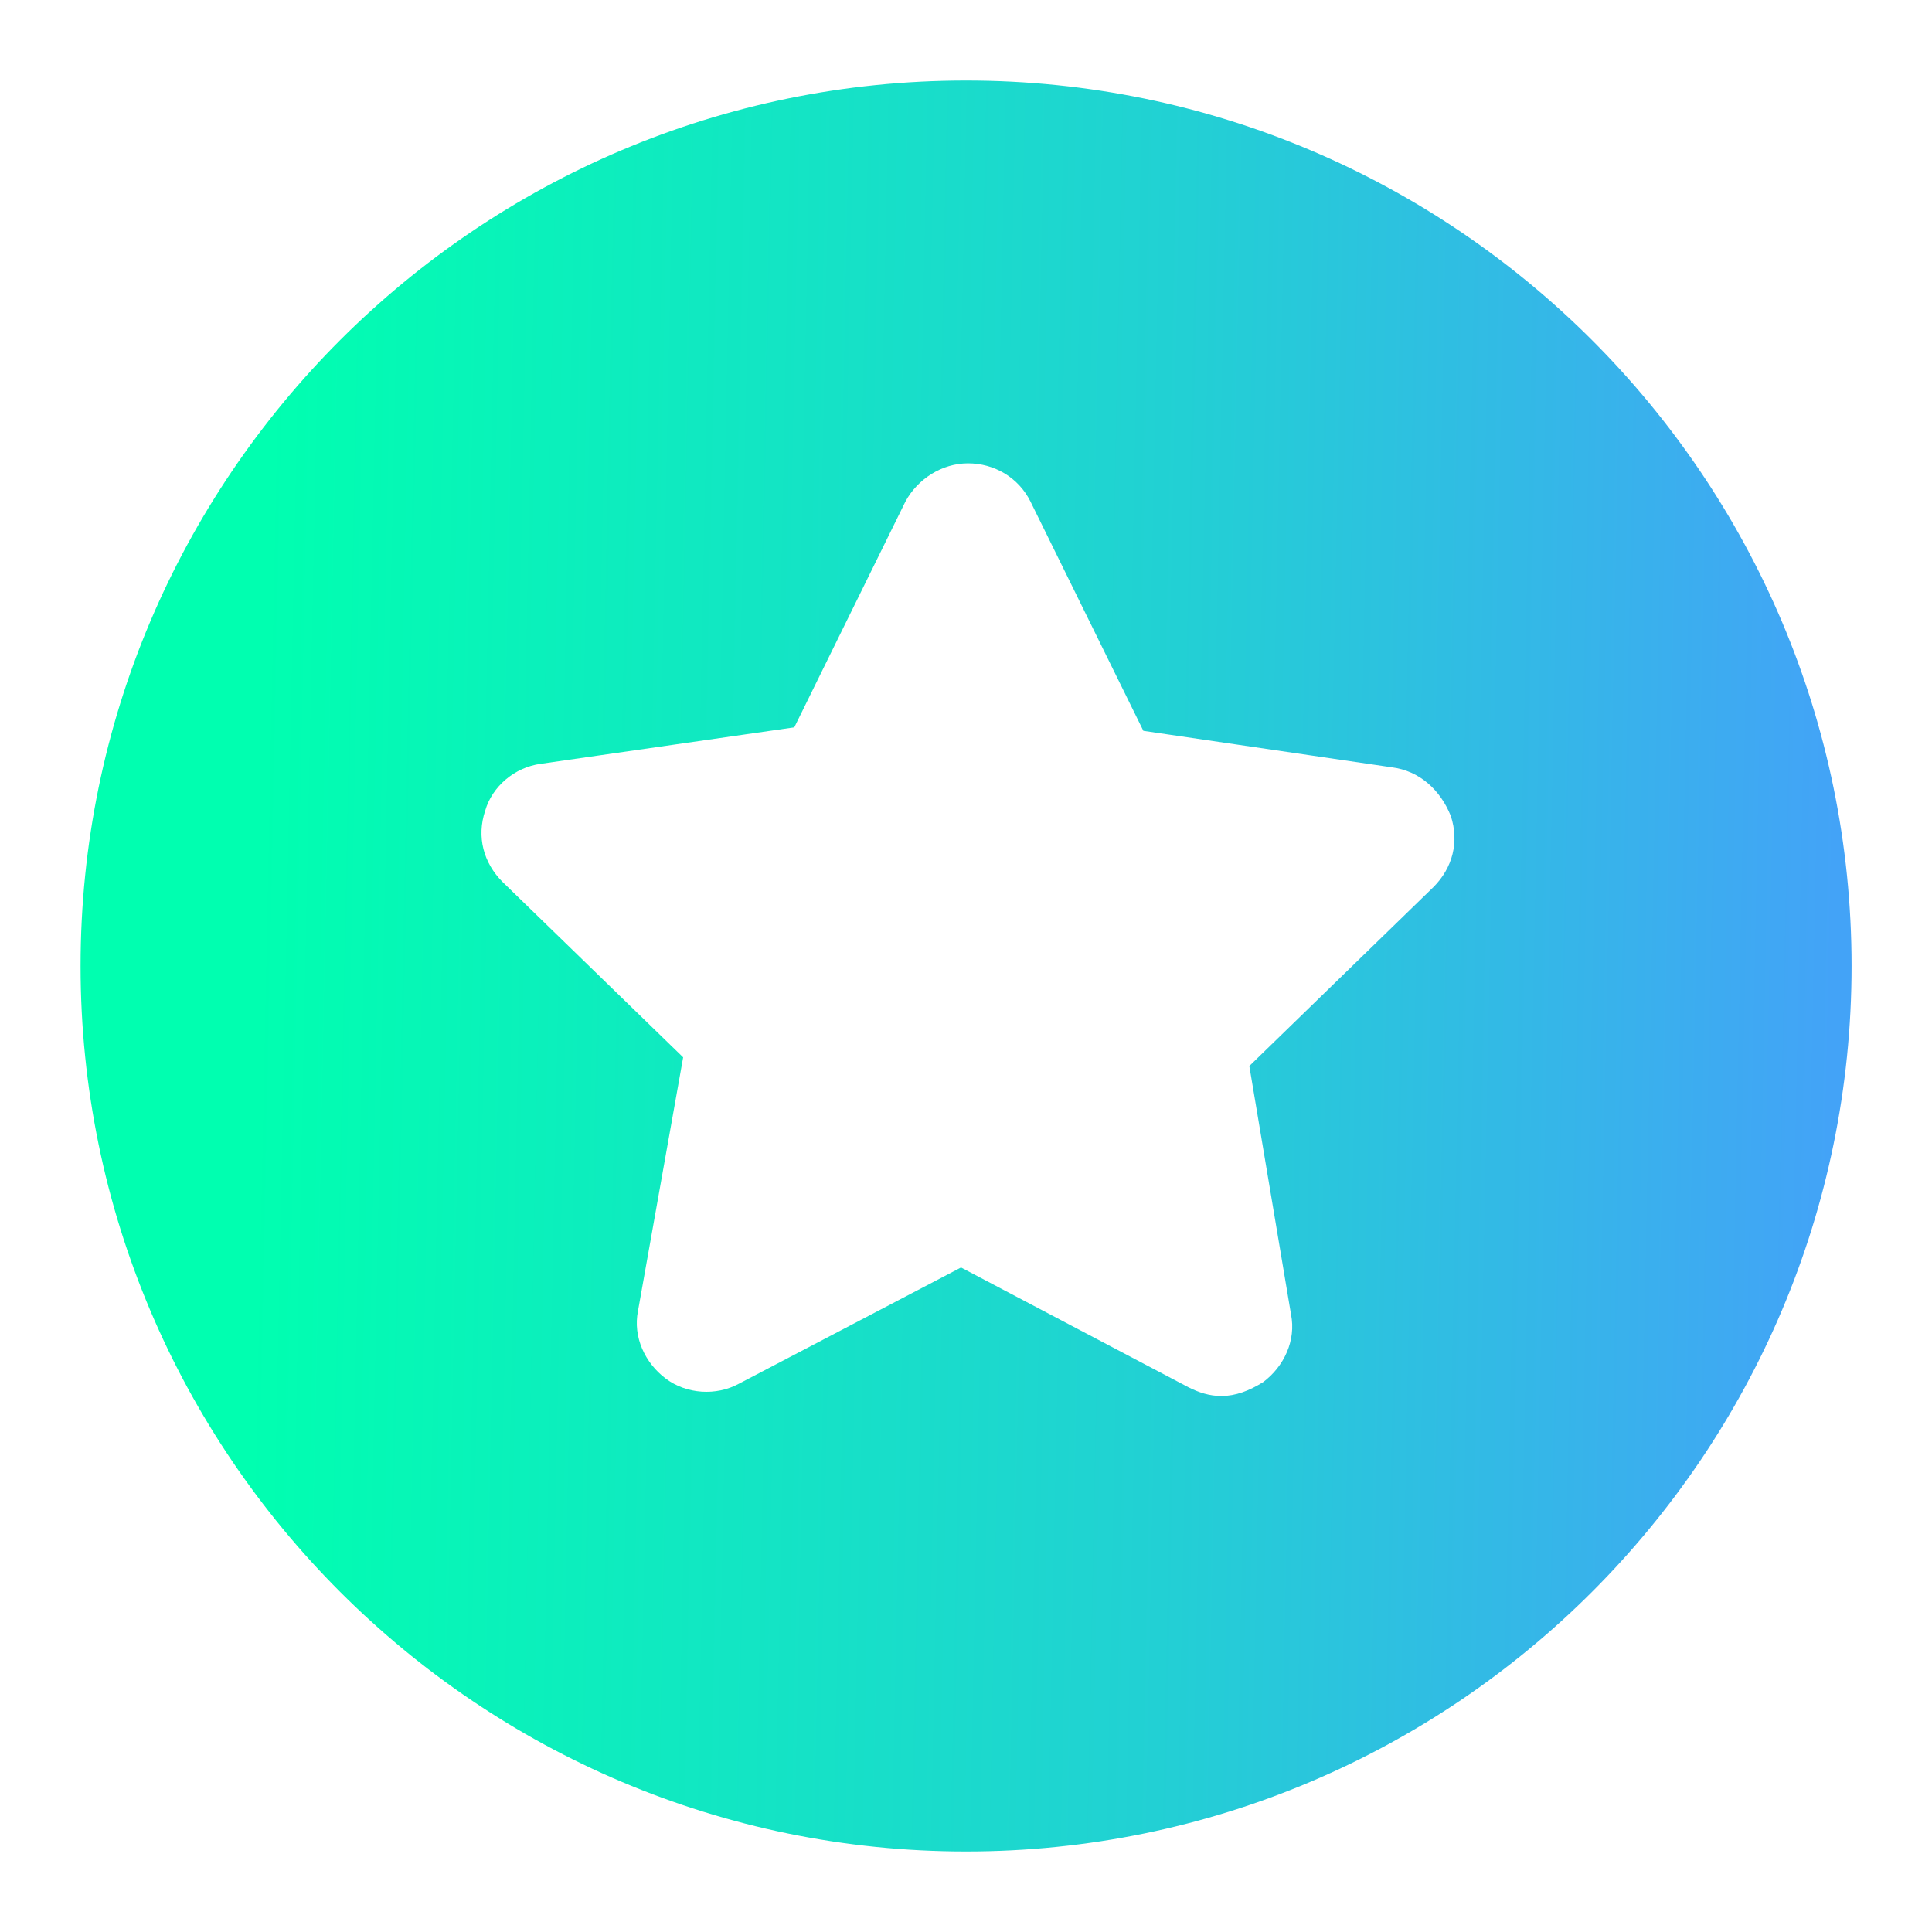 <svg width="40" height="40" viewBox="0 0 40 40" fill="none" xmlns="http://www.w3.org/2000/svg">
<path fill-rule="evenodd" clip-rule="evenodd" d="M1.668 20C1.668 9.888 9.889 1.667 20.001 1.667C30.114 1.667 38.335 9.888 38.335 20C38.335 30.112 30.114 38.333 20.001 38.333C9.889 38.333 1.668 30.112 1.668 20ZM23.672 15.131L28.814 15.886C29.389 15.958 29.821 16.354 30.037 16.893C30.216 17.433 30.073 17.972 29.677 18.367L25.866 22.071L26.729 27.213C26.837 27.752 26.585 28.291 26.153 28.615C25.866 28.795 25.578 28.903 25.29 28.903C25.038 28.903 24.823 28.831 24.607 28.723L19.897 26.242L15.294 28.651C14.827 28.903 14.216 28.866 13.784 28.543C13.353 28.219 13.101 27.68 13.209 27.141L14.144 21.891L10.404 18.259C10.009 17.864 9.865 17.324 10.045 16.785C10.189 16.282 10.656 15.886 11.195 15.814L16.445 15.059L18.746 10.384C18.998 9.917 19.502 9.593 20.041 9.593C20.58 9.593 21.084 9.881 21.335 10.384L23.672 15.131Z" fill="url(#paint0_linear_9503_105434)"/>
<defs>
<linearGradient id="paint0_linear_9503_105434" x1="51.196" y1="96.928" x2="-12.91" y2="95.622" gradientUnits="userSpaceOnUse">
<stop offset="0.23" stop-color="#43A3F7"/>
<stop offset="0.444" stop-color="#22D0D4"/>
<stop offset="0.74" stop-color="#00FFB0"/>
</linearGradient>
</defs>
</svg>
